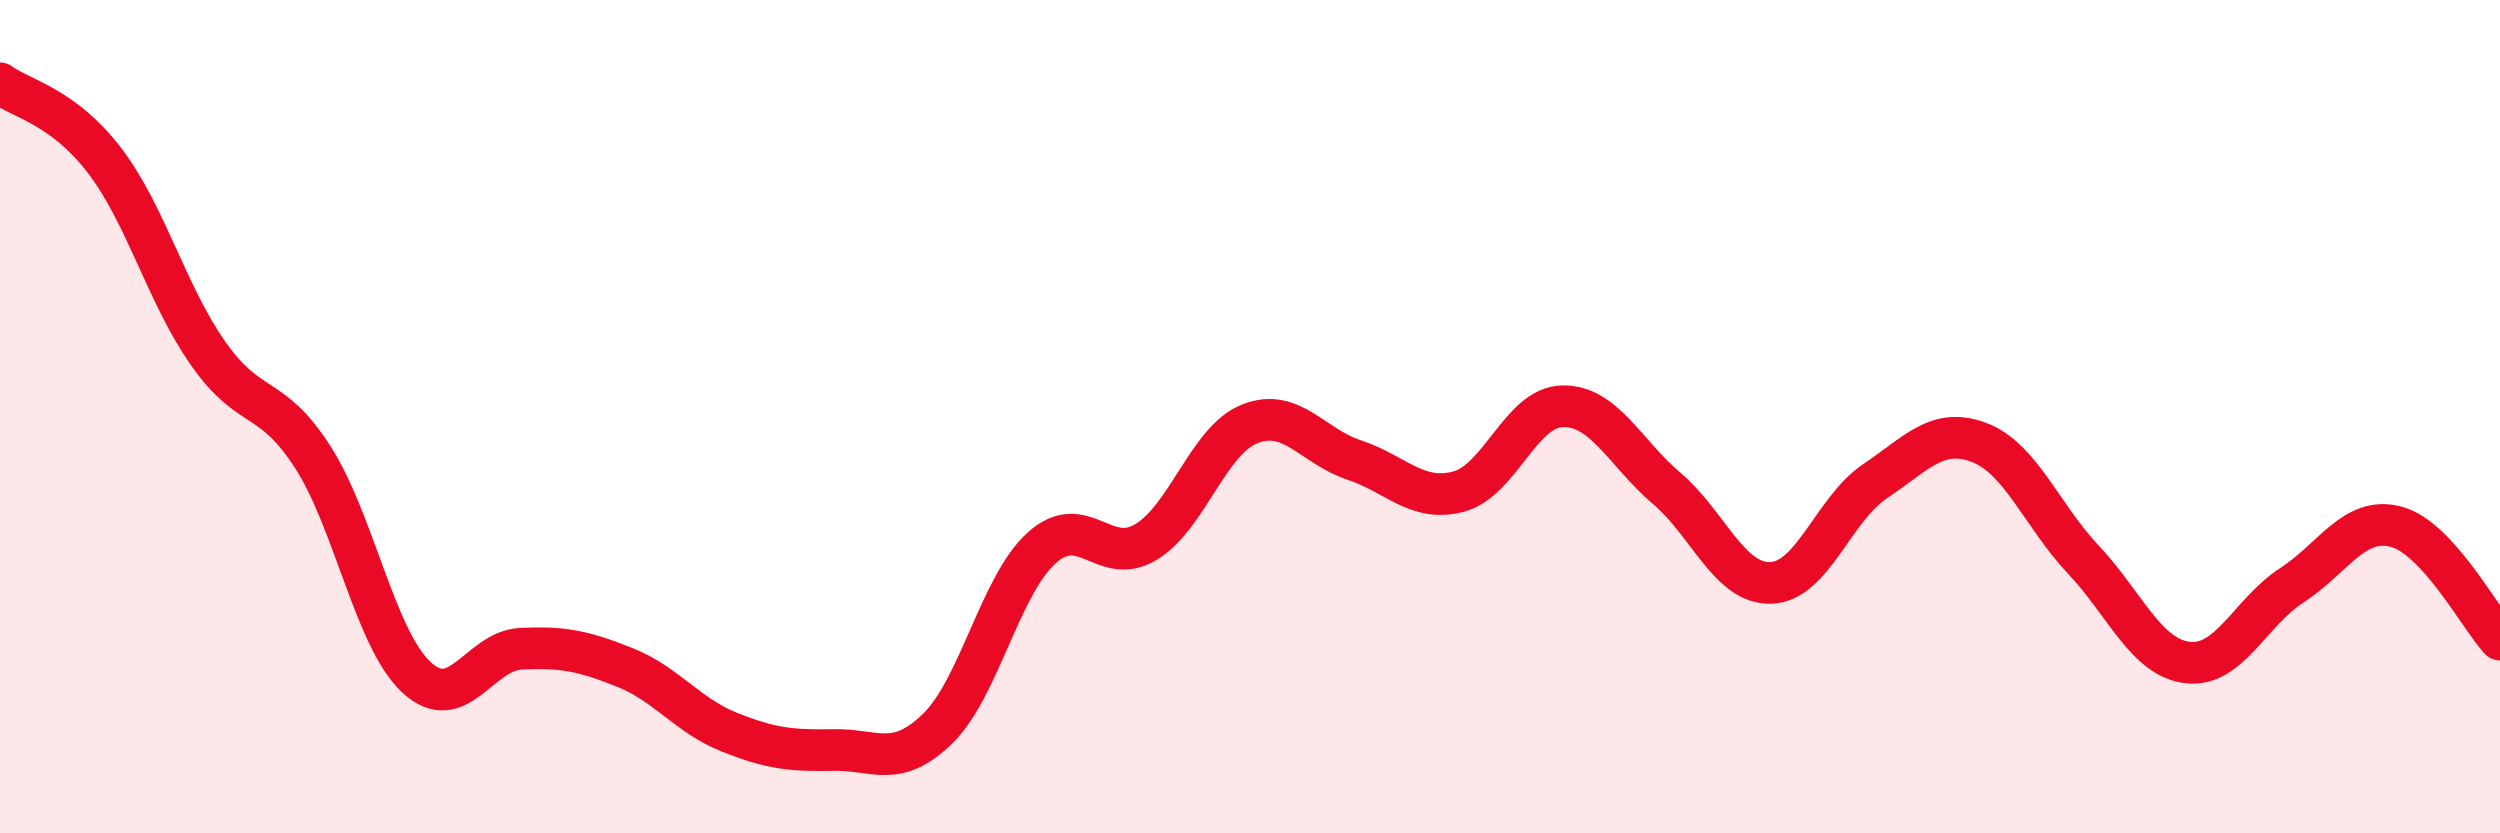 
    <svg width="60" height="20" viewBox="0 0 60 20" xmlns="http://www.w3.org/2000/svg">
      <path
        d="M 0,2 C 0.5,2.37 1.5,2.54 2.5,3.84 C 3.5,5.14 4,7.07 5,8.49 C 6,9.91 6.5,9.41 7.5,10.96 C 8.5,12.51 9,15.34 10,16.26 C 11,17.18 11.5,15.62 12.5,15.57 C 13.5,15.52 14,15.62 15,16.02 C 16,16.42 16.5,17.17 17.5,17.57 C 18.5,17.97 19,18.02 20,18 C 21,17.98 21.5,18.46 22.5,17.49 C 23.5,16.52 24,14.05 25,13.15 C 26,12.25 26.5,13.61 27.5,13.01 C 28.5,12.41 29,10.56 30,10.17 C 31,9.78 31.5,10.71 32.5,11.04 C 33.5,11.37 34,12.06 35,11.8 C 36,11.54 36.5,9.77 37.5,9.75 C 38.5,9.73 39,10.87 40,11.72 C 41,12.57 41.5,14.02 42.5,13.99 C 43.5,13.96 44,12.22 45,11.55 C 46,10.88 46.5,10.24 47.5,10.62 C 48.5,11 49,12.37 50,13.43 C 51,14.49 51.5,15.78 52.5,15.9 C 53.5,16.02 54,14.7 55,14.05 C 56,13.4 56.5,12.38 57.5,12.64 C 58.5,12.9 59.5,14.81 60,15.35L60 20L0 20Z"
        fill="#EB0A25"
        opacity="0.1"
        stroke-linecap="round"
        stroke-linejoin="round"
      />
      <path
        d="M 0,2 C 0.5,2.37 1.5,2.54 2.5,3.84 C 3.5,5.14 4,7.07 5,8.49 C 6,9.91 6.5,9.41 7.5,10.96 C 8.5,12.51 9,15.34 10,16.26 C 11,17.18 11.5,15.62 12.5,15.57 C 13.5,15.52 14,15.62 15,16.02 C 16,16.42 16.5,17.17 17.5,17.57 C 18.5,17.97 19,18.02 20,18 C 21,17.98 21.5,18.46 22.5,17.49 C 23.5,16.52 24,14.05 25,13.15 C 26,12.25 26.5,13.61 27.5,13.01 C 28.5,12.41 29,10.56 30,10.17 C 31,9.78 31.5,10.71 32.5,11.04 C 33.5,11.37 34,12.06 35,11.8 C 36,11.54 36.5,9.77 37.5,9.75 C 38.5,9.73 39,10.87 40,11.72 C 41,12.57 41.5,14.02 42.5,13.99 C 43.5,13.96 44,12.22 45,11.55 C 46,10.88 46.5,10.24 47.5,10.62 C 48.5,11 49,12.37 50,13.43 C 51,14.49 51.5,15.78 52.5,15.9 C 53.5,16.02 54,14.7 55,14.05 C 56,13.4 56.5,12.38 57.5,12.64 C 58.5,12.9 59.5,14.81 60,15.35"
        stroke="#EB0A25"
        stroke-width="1"
        fill="none"
        stroke-linecap="round"
        stroke-linejoin="round"
      />
    </svg>
  